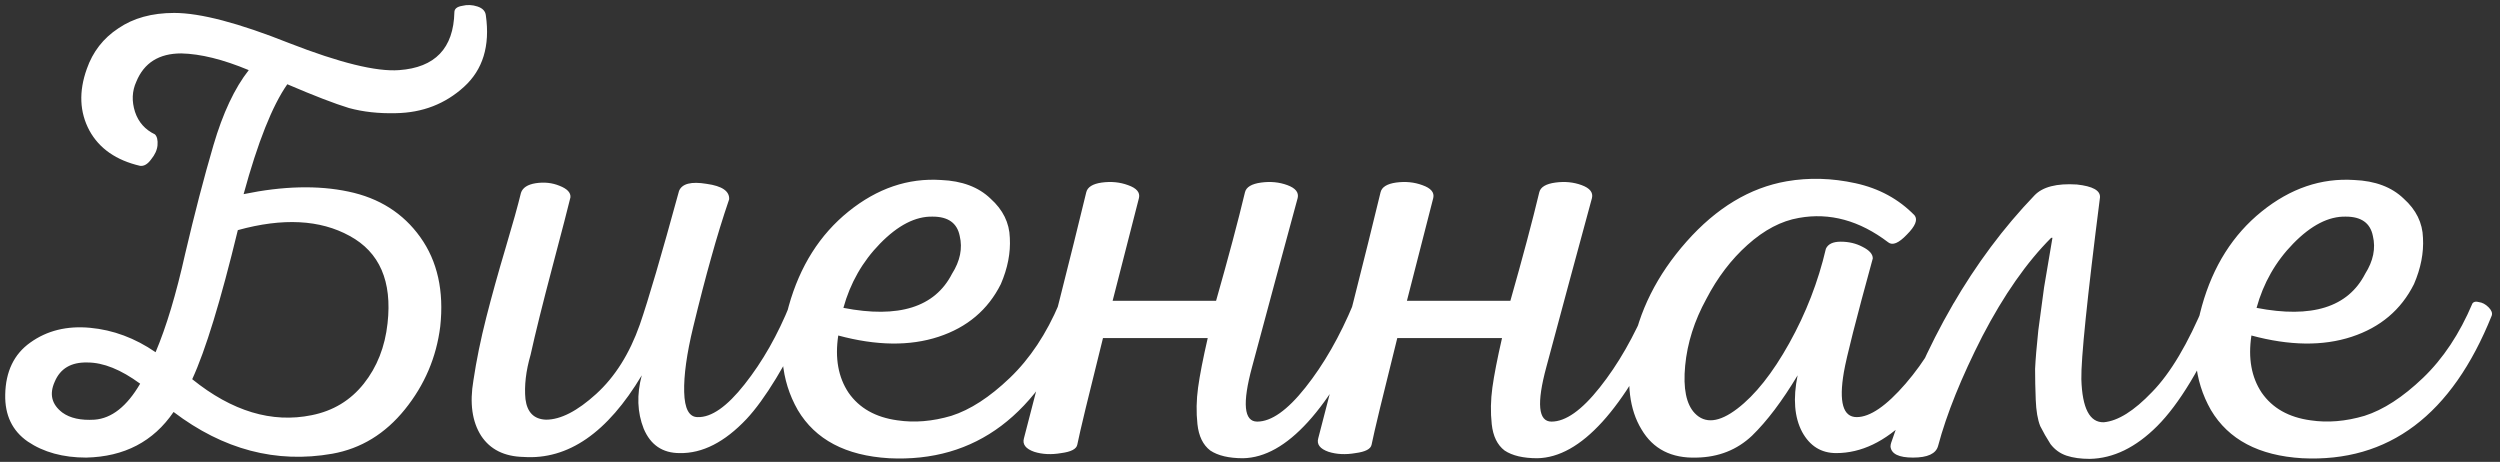 <?xml version="1.0" encoding="UTF-8"?> <svg xmlns="http://www.w3.org/2000/svg" width="249" height="46" viewBox="0 0 249 46" fill="none"><rect x="0" y="0" width="249" height="46" fill="#333333" stroke="none"/> <path d="M8.584 45.576C6.28 45.576 4.339 45.043 2.76 43.976C1.224 42.909 0.477 41.352 0.52 39.304C0.563 37 1.395 35.272 3.016 34.12C4.68 32.925 6.664 32.435 8.968 32.648C11.272 32.861 13.448 33.672 15.496 35.08C16.563 32.563 17.544 29.299 18.44 25.288C19.379 21.277 20.317 17.672 21.256 14.472C22.195 11.272 23.368 8.776 24.776 6.984C22.216 5.917 19.976 5.363 18.056 5.32C15.837 5.32 14.344 6.259 13.576 8.136C13.149 9.075 13.107 10.077 13.448 11.144C13.789 12.168 14.451 12.915 15.432 13.384C15.645 13.597 15.731 13.96 15.688 14.472C15.645 14.941 15.432 15.411 15.048 15.88C14.707 16.349 14.344 16.563 13.96 16.52C11.571 15.965 9.885 14.792 8.904 13C7.923 11.165 7.837 9.117 8.648 6.856C9.245 5.149 10.291 3.805 11.784 2.824C13.277 1.8 15.133 1.288 17.352 1.288C19.955 1.288 23.773 2.291 28.808 4.296C33.843 6.259 37.491 7.155 39.752 6.984C43.336 6.728 45.171 4.808 45.256 1.224C45.256 0.883 45.512 0.669 46.024 0.584C46.536 0.456 47.048 0.477 47.56 0.648C48.072 0.819 48.349 1.117 48.392 1.544C48.819 4.573 48.093 6.941 46.216 8.648C44.339 10.355 42.077 11.229 39.432 11.272C37.725 11.315 36.168 11.144 34.76 10.76C33.352 10.333 31.304 9.544 28.616 8.392C27.123 10.525 25.672 14.173 24.264 19.336C28.189 18.525 31.667 18.44 34.696 19.08C37.768 19.72 40.157 21.235 41.864 23.624C43.571 26.013 44.232 28.979 43.848 32.52C43.464 35.592 42.291 38.344 40.328 40.776C38.365 43.208 35.955 44.68 33.096 45.192C27.507 46.173 22.237 44.787 17.288 41.032C15.283 43.976 12.381 45.491 8.584 45.576ZM31.048 41.352C33.181 40.925 34.909 39.88 36.232 38.216C37.555 36.552 38.344 34.547 38.6 32.2C39.069 28.019 37.811 25.117 34.824 23.496C31.88 21.875 28.168 21.683 23.688 22.92C21.981 29.96 20.467 34.909 19.144 37.768C23.112 40.968 27.08 42.163 31.048 41.352ZM9.416 41.8C11.123 41.672 12.637 40.477 13.96 38.216C12.04 36.808 10.291 36.104 8.712 36.104C7.091 36.061 6.003 36.701 5.448 38.024C4.893 39.261 5.149 40.285 6.216 41.096C6.984 41.651 8.051 41.885 9.416 41.8ZM67.632 19.016C67.93 18.291 68.847 18.056 70.383 18.312C71.919 18.525 72.666 19.037 72.624 19.848C71.984 21.725 71.386 23.667 70.832 25.672C70.277 27.635 69.68 29.939 69.04 32.584C68.4 35.229 68.101 37.384 68.144 39.048C68.186 40.712 68.634 41.544 69.487 41.544C70.853 41.587 72.41 40.499 74.159 38.28C75.951 36.019 77.466 33.352 78.704 30.28C78.832 30.067 79.066 30.003 79.407 30.088C79.749 30.131 80.069 30.301 80.368 30.6C80.666 30.899 80.751 31.176 80.624 31.432C78.277 36.339 76.186 39.773 74.352 41.736C72.175 44.04 69.957 45.171 67.695 45.128C65.989 45.128 64.794 44.317 64.112 42.696C63.471 41.075 63.407 39.304 63.919 37.384C60.506 43.101 56.581 45.811 52.144 45.512C50.224 45.469 48.816 44.765 47.919 43.4C47.023 41.992 46.767 40.157 47.151 37.896C47.45 35.891 47.877 33.8 48.431 31.624C48.986 29.448 49.626 27.144 50.352 24.712C51.077 22.28 51.589 20.445 51.888 19.208C52.058 18.696 52.549 18.376 53.359 18.248C54.213 18.12 55.002 18.205 55.727 18.504C56.495 18.803 56.858 19.187 56.816 19.656C56.602 20.552 56.005 22.856 55.023 26.568C54.042 30.28 53.317 33.203 52.847 35.336C52.378 36.957 52.208 38.429 52.336 39.752C52.506 41.075 53.189 41.757 54.383 41.8C55.834 41.8 57.498 40.947 59.376 39.24C61.253 37.533 62.703 35.229 63.727 32.328C64.581 29.853 65.882 25.416 67.632 19.016ZM93.731 17.928C95.821 18.013 97.464 18.632 98.659 19.784C99.896 20.893 100.536 22.195 100.579 23.688C100.664 25.181 100.365 26.717 99.683 28.296C98.403 30.856 96.333 32.605 93.475 33.544C90.616 34.483 87.288 34.44 83.49 33.416C83.149 35.677 83.49 37.576 84.514 39.112C85.581 40.648 87.203 41.565 89.379 41.864C91.085 42.12 92.877 41.971 94.754 41.416C96.632 40.819 98.573 39.56 100.579 37.64C102.584 35.72 104.227 33.245 105.507 30.216C105.635 30.045 105.848 30.003 106.147 30.088C106.488 30.131 106.808 30.301 107.107 30.6C107.405 30.899 107.512 31.176 107.427 31.432C103.459 41.331 97.165 46.067 88.546 45.64C84.237 45.384 81.208 43.784 79.459 40.84C77.752 37.853 77.453 34.397 78.562 30.472C79.672 26.504 81.656 23.368 84.514 21.064C87.373 18.76 90.445 17.715 93.731 17.928ZM92.898 21.576C91.192 21.533 89.442 22.429 87.65 24.264C85.901 26.056 84.685 28.189 84.002 30.664C89.507 31.731 93.112 30.6 94.819 27.272C95.629 25.992 95.885 24.733 95.587 23.496C95.331 22.216 94.434 21.576 92.898 21.576ZM123.809 45.64C122.401 45.64 121.313 45.384 120.545 44.872C119.819 44.317 119.393 43.443 119.265 42.248C119.137 41.053 119.158 39.837 119.329 38.6C119.499 37.363 119.819 35.72 120.289 33.672H109.857C108.406 39.475 107.553 43.016 107.297 44.296C107.211 44.723 106.678 45 105.697 45.128C104.715 45.299 103.819 45.256 103.008 45C102.155 44.701 101.814 44.253 101.984 43.656C104.63 33.501 106.699 25.331 108.193 19.144C108.321 18.632 108.833 18.312 109.729 18.184C110.667 18.056 111.542 18.141 112.353 18.44C113.206 18.739 113.569 19.165 113.441 19.72C111.905 25.736 111.03 29.149 110.817 29.96H121.121C122.358 25.608 123.318 22.003 124.001 19.144C124.129 18.632 124.662 18.312 125.601 18.184C126.539 18.056 127.414 18.141 128.225 18.44C129.035 18.739 129.377 19.165 129.249 19.72C127.798 25.053 126.283 30.664 124.705 36.552C123.723 40.179 123.894 41.992 125.217 41.992C126.625 41.992 128.225 40.861 130.017 38.6C131.851 36.296 133.451 33.501 134.817 30.216C134.945 30.045 135.179 29.981 135.521 30.024C135.862 30.067 136.182 30.237 136.481 30.536C136.779 30.835 136.865 31.133 136.737 31.432C132.427 40.819 128.118 45.555 123.809 45.64ZM153.121 45.64C151.713 45.64 150.625 45.384 149.857 44.872C149.132 44.317 148.705 43.443 148.577 42.248C148.449 41.053 148.47 39.837 148.641 38.6C148.812 37.363 149.132 35.72 149.601 33.672H139.169C137.718 39.475 136.865 43.016 136.609 44.296C136.524 44.723 135.99 45 135.009 45.128C134.028 45.299 133.132 45.256 132.321 45C131.468 44.701 131.126 44.253 131.297 43.656C133.942 33.501 136.012 25.331 137.505 19.144C137.633 18.632 138.145 18.312 139.041 18.184C139.98 18.056 140.854 18.141 141.665 18.44C142.518 18.739 142.881 19.165 142.753 19.72C141.217 25.736 140.342 29.149 140.129 29.96H150.433C151.67 25.608 152.63 22.003 153.313 19.144C153.441 18.632 153.974 18.312 154.913 18.184C155.852 18.056 156.726 18.141 157.537 18.44C158.348 18.739 158.689 19.165 158.561 19.72C157.11 25.053 155.596 30.664 154.017 36.552C153.036 40.179 153.206 41.992 154.529 41.992C155.937 41.992 157.537 40.861 159.329 38.6C161.164 36.296 162.764 33.501 164.129 30.216C164.257 30.045 164.492 29.981 164.833 30.024C165.174 30.067 165.494 30.237 165.793 30.536C166.092 30.835 166.177 31.133 166.049 31.432C161.74 40.819 157.43 45.555 153.121 45.64ZM177.954 18.056C180.172 17.672 182.455 17.736 184.802 18.248C187.148 18.76 189.111 19.827 190.69 21.448C191.031 21.875 190.775 22.515 189.922 23.368C189.111 24.221 188.492 24.477 188.066 24.136C185.207 21.96 182.242 21.149 179.17 21.704C177.42 22.003 175.714 22.899 174.05 24.392C172.428 25.843 171.063 27.635 169.954 29.768C168.759 31.944 168.055 34.163 167.842 36.424C167.628 38.685 167.948 40.264 168.802 41.16C169.826 42.227 171.234 42.077 173.026 40.712C174.818 39.347 176.546 37.171 178.21 34.184C179.874 31.197 181.09 28.061 181.858 24.776C182.071 24.307 182.562 24.072 183.33 24.072C184.14 24.072 184.866 24.243 185.506 24.584C186.188 24.925 186.53 25.309 186.53 25.736C184.866 31.795 183.906 35.571 183.65 37.064C183.138 40.051 183.564 41.544 184.93 41.544C186.252 41.544 187.874 40.435 189.794 38.216C191.714 35.997 193.292 33.352 194.53 30.28C194.658 30.067 194.892 30.003 195.234 30.088C195.575 30.131 195.895 30.301 196.194 30.6C196.535 30.856 196.642 31.133 196.514 31.432C192.418 40.563 187.874 45.128 182.882 45.128C181.388 45.128 180.258 44.424 179.49 43.016C178.722 41.565 178.572 39.688 179.042 37.384C177.506 39.944 175.991 41.949 174.498 43.4C173.004 44.808 171.17 45.533 168.994 45.576C166.476 45.661 164.642 44.723 163.489 42.76C162.295 40.797 161.975 38.195 162.529 34.952C163.212 31.027 165.026 27.4 167.97 24.072C170.956 20.701 174.284 18.696 177.954 18.056ZM208.135 45.704C207.239 45.704 206.471 45.597 205.831 45.384C205.191 45.171 204.658 44.787 204.231 44.232C203.847 43.635 203.506 43.037 203.207 42.44C202.951 41.8 202.802 40.925 202.759 39.816C202.716 38.707 202.695 37.683 202.695 36.744C202.738 35.805 202.844 34.525 203.015 32.904C203.228 31.283 203.42 29.853 203.591 28.616C203.804 27.379 204.082 25.736 204.423 23.688H204.295C201.863 26.12 199.58 29.384 197.447 33.48C195.356 37.576 193.884 41.224 193.031 44.424C192.818 45.192 191.986 45.576 190.535 45.576C189.127 45.576 188.38 45.213 188.295 44.488C188.295 44.36 188.316 44.232 188.359 44.104C191.73 34.077 196.487 25.864 202.631 19.464C203.442 18.611 204.85 18.248 206.855 18.376C208.434 18.547 209.202 18.973 209.159 19.656C207.879 29.725 207.26 35.763 207.303 37.768C207.388 40.669 208.135 42.099 209.543 42.056C210.951 41.928 212.551 40.925 214.343 39.048C216.178 37.171 217.927 34.227 219.591 30.216C219.719 30.045 219.954 30.003 220.295 30.088C220.636 30.131 220.956 30.301 221.255 30.6C221.554 30.899 221.639 31.176 221.511 31.432C219.25 36.595 217.031 40.264 214.855 42.44C212.722 44.573 210.482 45.661 208.135 45.704ZM234.481 17.928C236.571 18.013 238.214 18.632 239.409 19.784C240.646 20.893 241.286 22.195 241.329 23.688C241.414 25.181 241.115 26.717 240.433 28.296C239.153 30.856 237.083 32.605 234.225 33.544C231.366 34.483 228.038 34.44 224.241 33.416C223.899 35.677 224.241 37.576 225.265 39.112C226.331 40.648 227.953 41.565 230.129 41.864C231.835 42.12 233.627 41.971 235.505 41.416C237.382 40.819 239.323 39.56 241.329 37.64C243.334 35.72 244.977 33.245 246.257 30.216C246.385 30.045 246.598 30.003 246.897 30.088C247.238 30.131 247.558 30.301 247.857 30.6C248.155 30.899 248.262 31.176 248.177 31.432C244.209 41.331 237.915 46.067 229.297 45.64C224.987 45.384 221.958 43.784 220.209 40.84C218.502 37.853 218.203 34.397 219.312 30.472C220.422 26.504 222.406 23.368 225.265 21.064C228.123 18.76 231.195 17.715 234.481 17.928ZM233.649 21.576C231.942 21.533 230.193 22.429 228.401 24.264C226.651 26.056 225.435 28.189 224.753 30.664C230.257 31.731 233.862 30.6 235.569 27.272C236.379 25.992 236.635 24.733 236.337 23.496C236.081 22.216 235.185 21.576 233.649 21.576Z" fill="white"></path> </svg> 